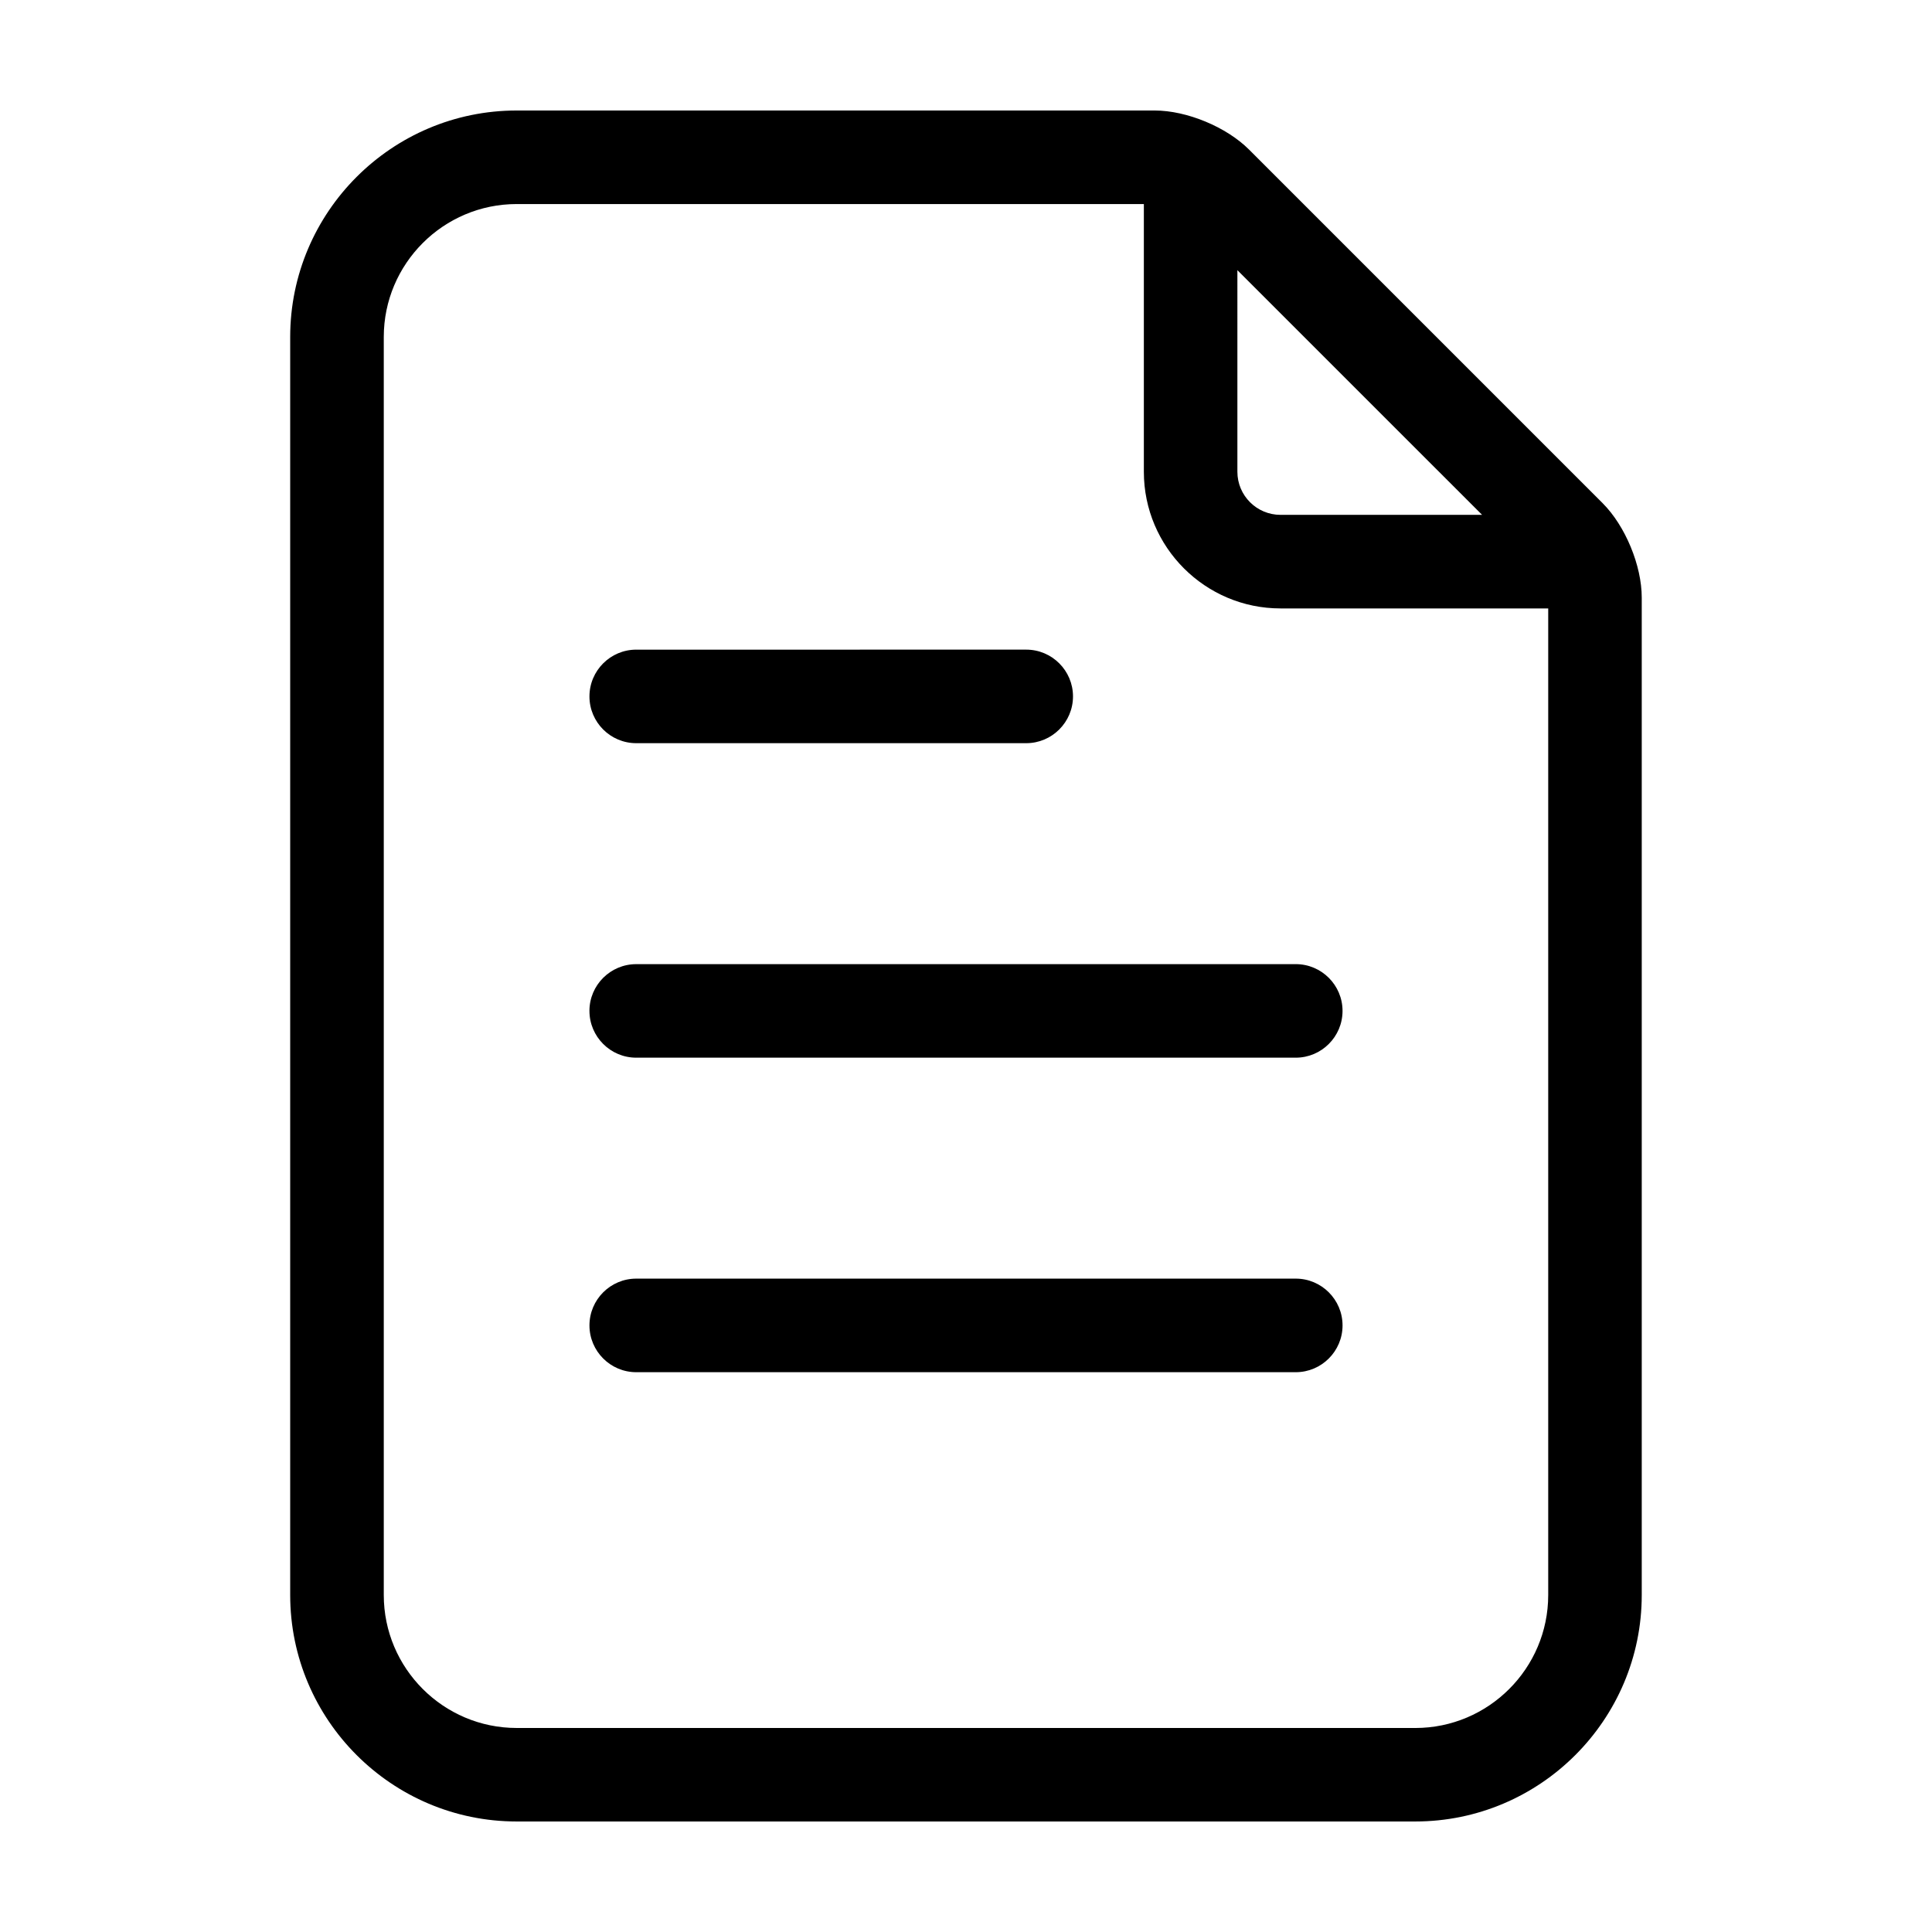 <?xml version="1.0" encoding="UTF-8"?>
<!-- Uploaded to: SVG Repo, www.svgrepo.com, Generator: SVG Repo Mixer Tools -->
<svg fill="#000000" width="800px" height="800px" version="1.1" viewBox="144 144 512 512" xmlns="http://www.w3.org/2000/svg">
 <g>
  <path d="m568.71 277.34-93.684-93.684c-6.004-6.016-16.523-10.371-25.02-10.371h-169.08c-33.094 0-60.023 26.93-60.023 60.023v333.38c0 33.09 26.93 60.023 60.023 60.023h238.13c33.094 0 60.023-26.934 60.023-60.023v-264.32c0-8.496-4.356-19.02-10.371-25.027zm-96.789-61.742 64.844 64.84-53.422 0.004c-6.297 0-11.422-5.117-11.422-11.418zm82.371 351.1c0 19.426-15.809 35.238-35.23 35.238l-238.13-0.004c-19.426 0-35.23-15.809-35.23-35.238v-333.38c0-19.434 15.805-35.238 35.23-35.238h166.2v70.957c0 19.965 16.254 36.207 36.215 36.207h70.945v261.46z"/>
  <path d="m487.39 482.85h-174.78c-6.836 0-12.398 5.562-12.398 12.402 0 6.832 5.562 12.395 12.398 12.395h174.78c6.832 0 12.398-5.562 12.398-12.395 0-6.836-5.566-12.402-12.398-12.402z"/>
  <path d="m300.21 411.9c0 6.828 5.562 12.395 12.398 12.395h174.78c6.832 0 12.398-5.562 12.398-12.395 0-6.832-5.562-12.395-12.398-12.395l-174.78 0.004c-6.84 0-12.402 5.559-12.402 12.391z"/>
  <path d="m312.61 340.95h103.35c6.82 0 12.395-5.562 12.395-12.395 0-6.828-5.562-12.395-12.395-12.395l-103.35 0.004c-6.836 0-12.398 5.562-12.398 12.395-0.004 6.836 5.559 12.391 12.398 12.391z"/>
 </g>
</svg>